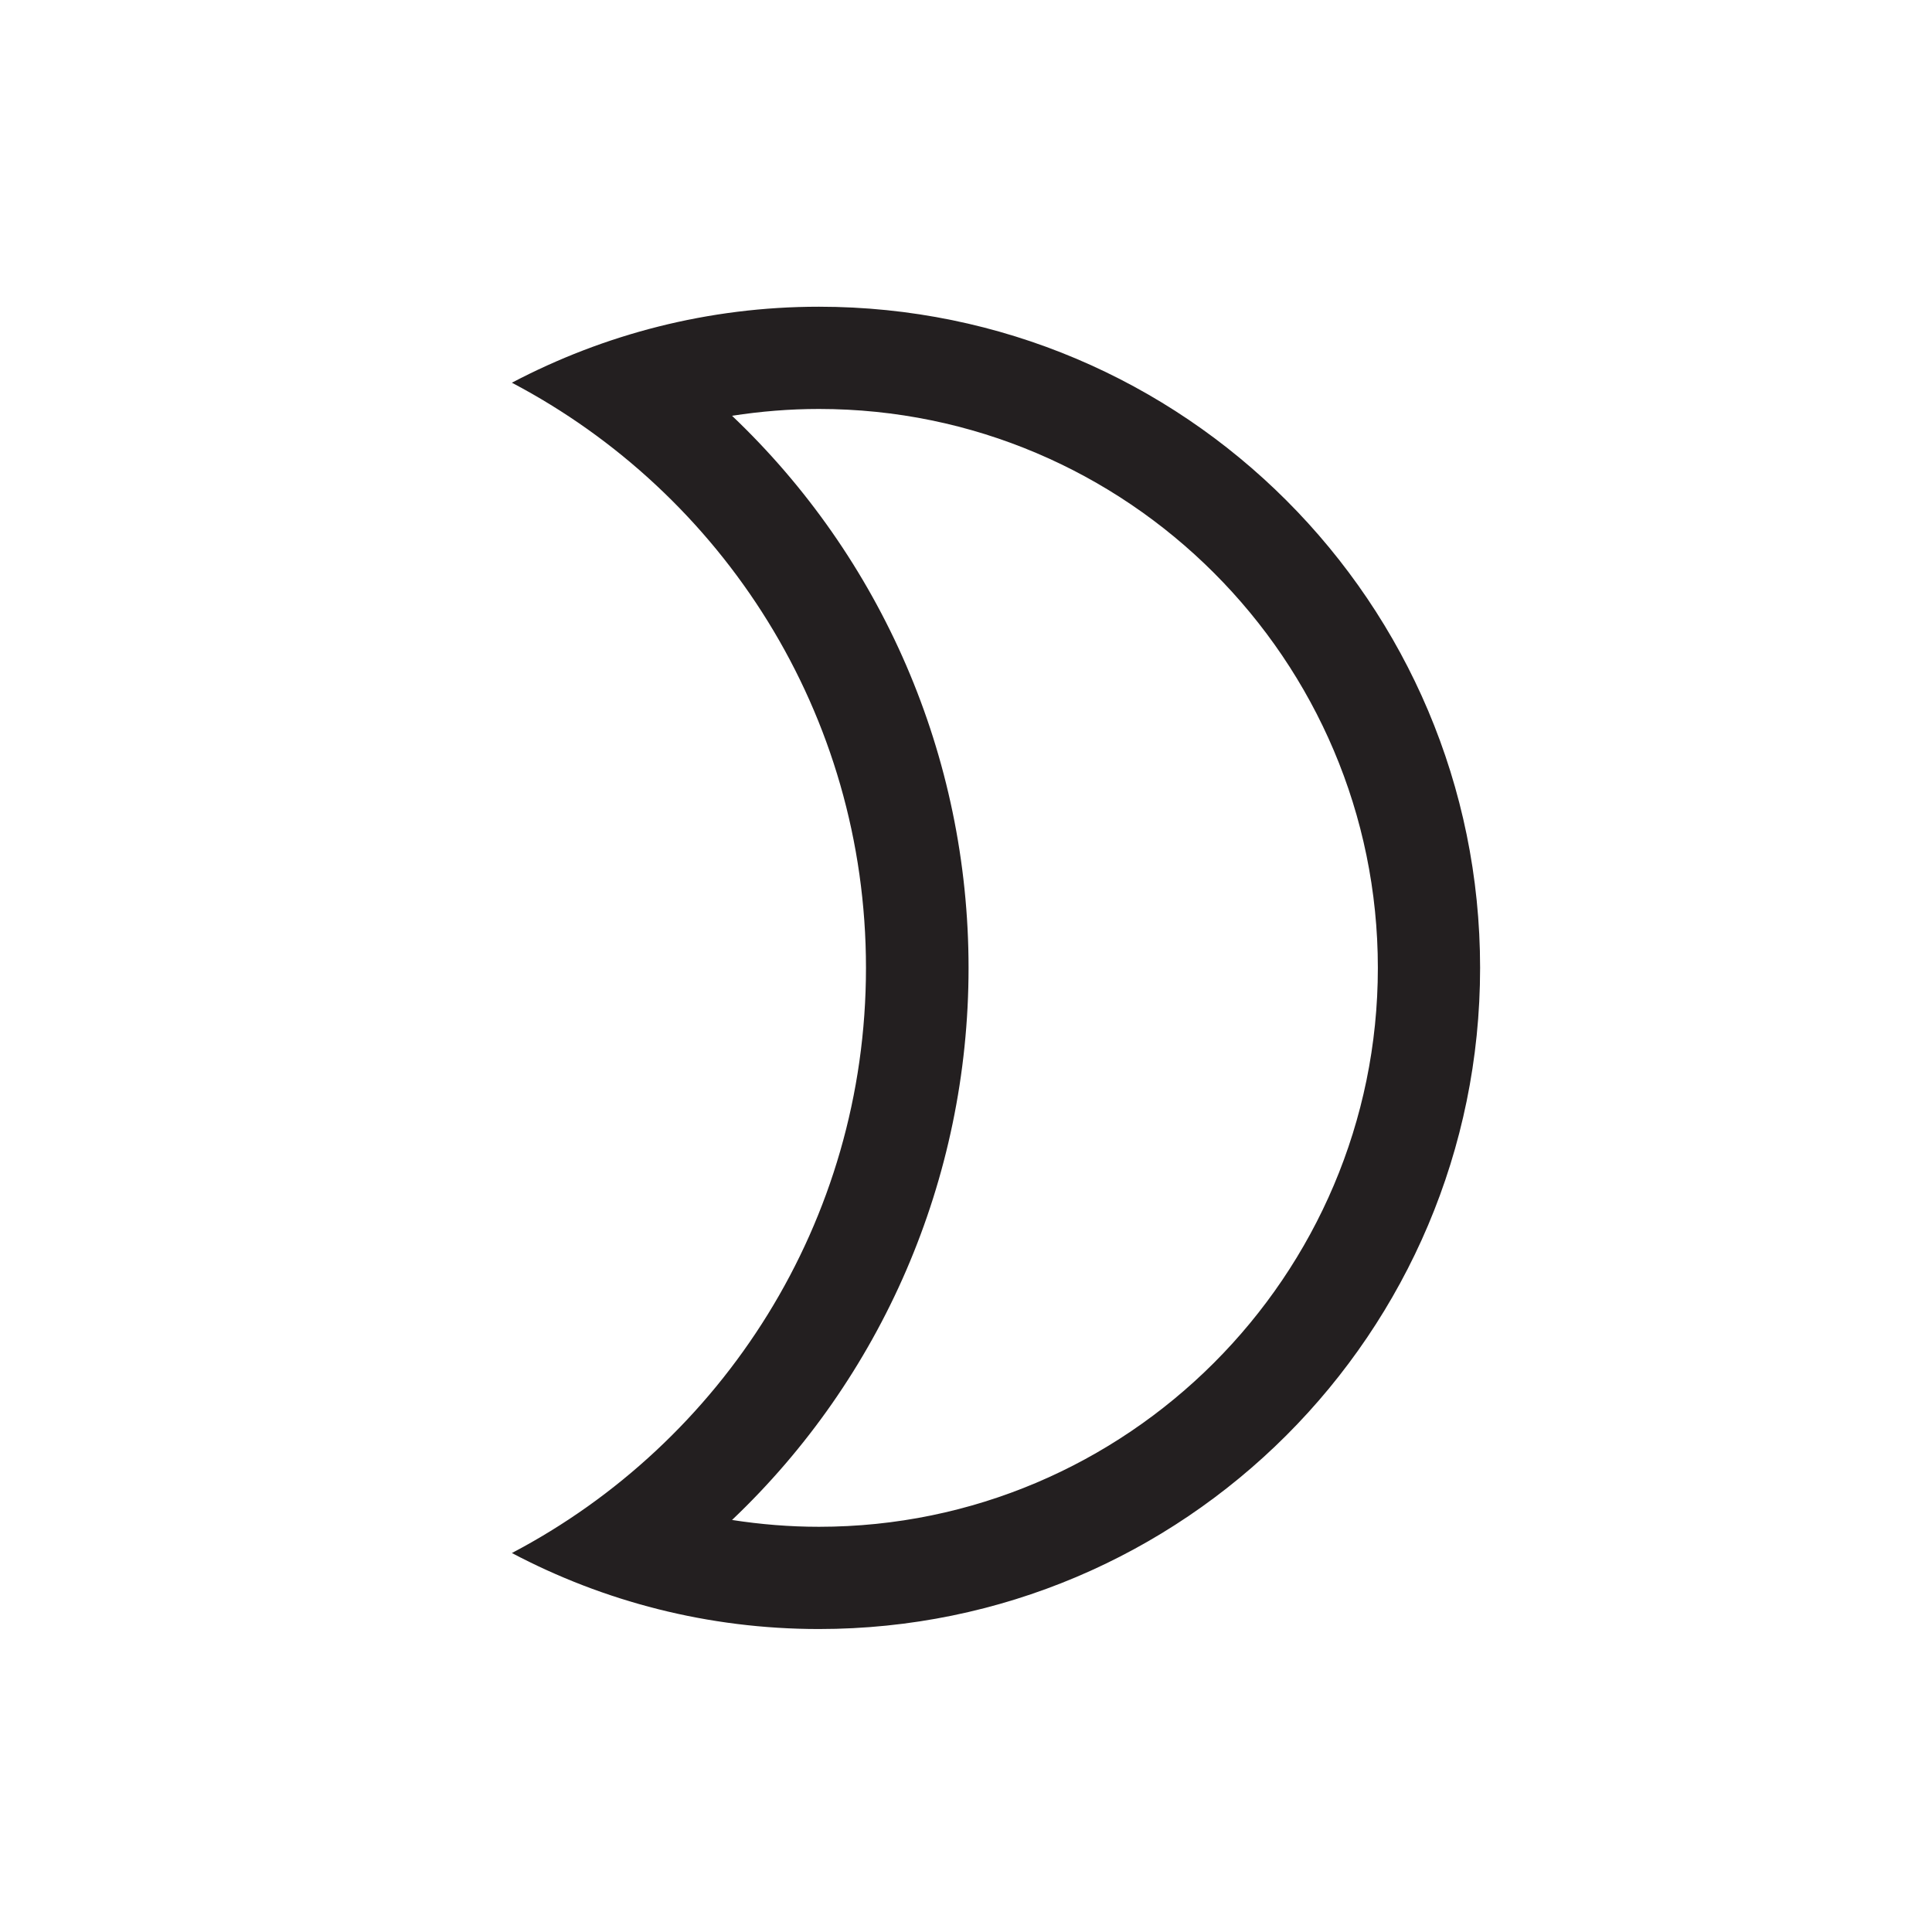 <svg viewBox="0 0 56.69 56.69" xmlns="http://www.w3.org/2000/svg" data-sanitized-data-name="Layer 1" data-name="Layer 1" id="Layer_1">
  <defs>
    <style>
      .cls-1 {
        fill: #231f20;
        stroke-width: 0px;
      }
    </style>
  </defs>
  <path d="M24.03,12c9.04,0,16.4,7.36,16.4,16.4s-7.36,16.4-16.4,16.4c-.86,0-1.71-.07-2.55-.2,4.38-4.16,6.94-9.98,6.94-16.2s-2.56-12.04-6.94-16.2c.84-.13,1.69-.2,2.55-.2M24.03,9c-3.25,0-6.31.81-9.01,2.23,6.18,3.25,10.39,9.71,10.39,17.17s-4.22,13.93-10.39,17.17c2.69,1.42,5.75,2.23,9.01,2.23,10.71,0,19.4-8.69,19.4-19.4s-8.69-19.4-19.4-19.4h0Z" class="cls-1"></path>
</svg>